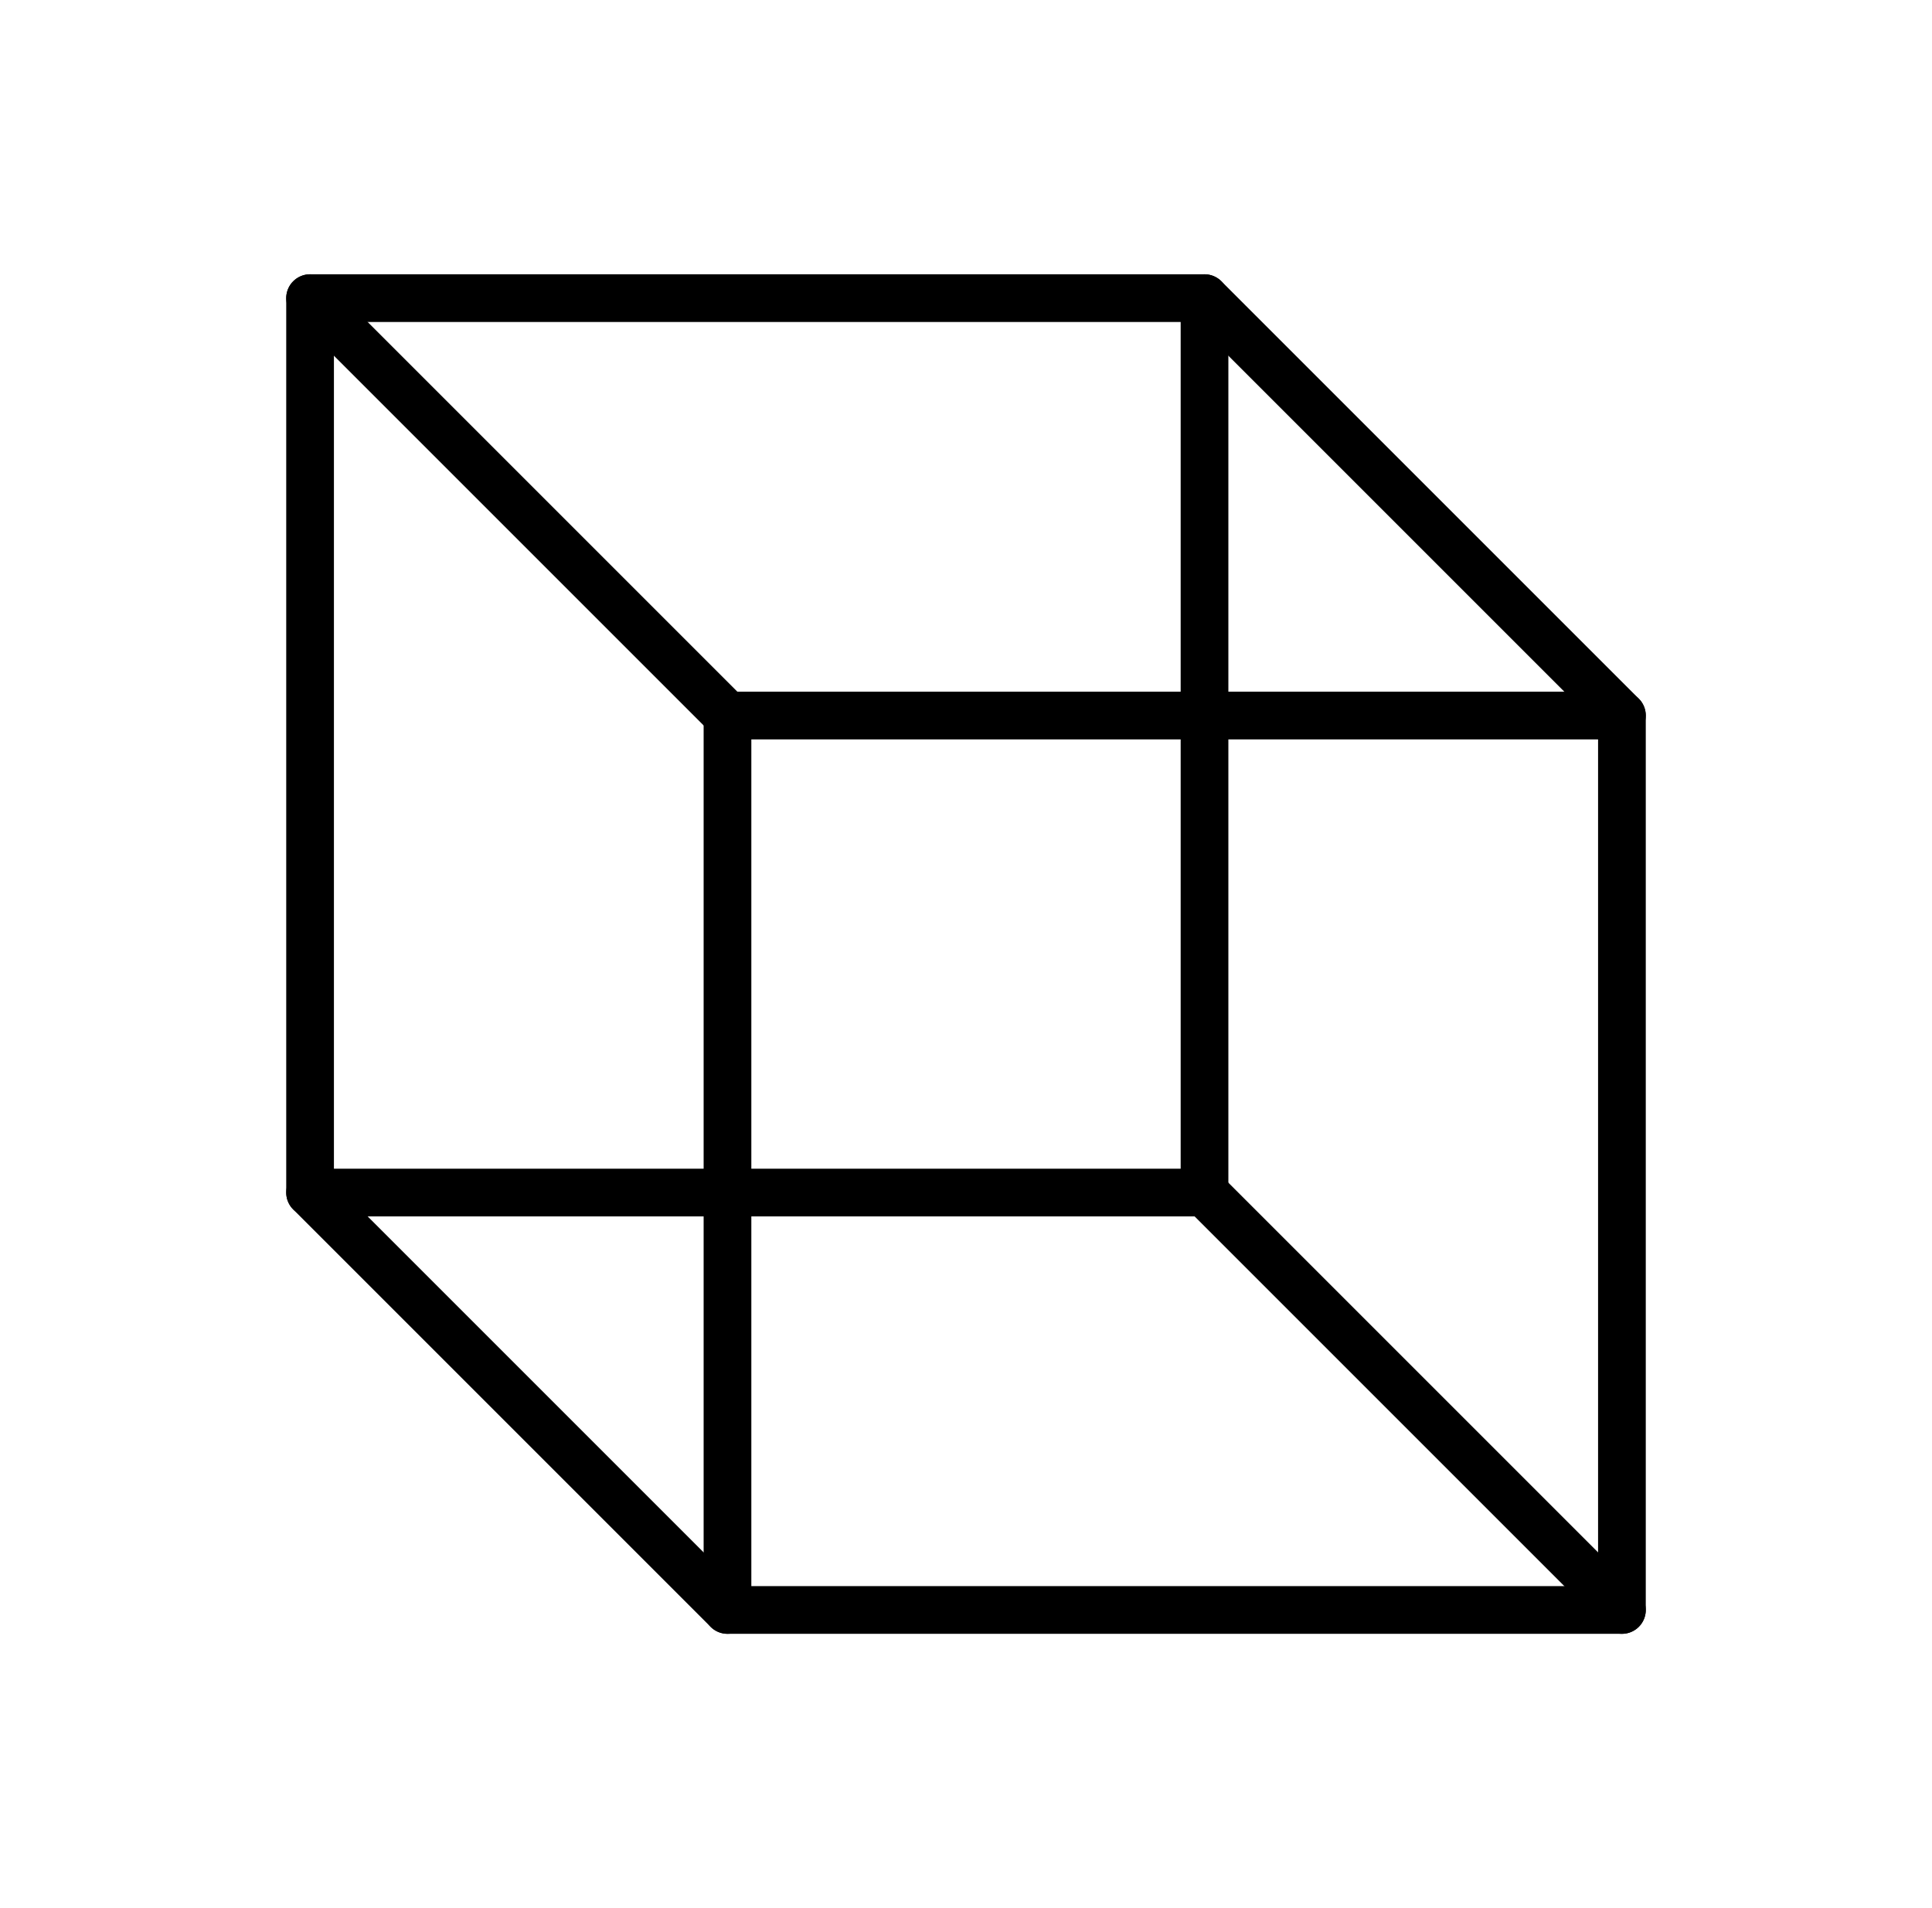 <svg width="81" height="80" viewBox="0 0 81 80" fill="none" xmlns="http://www.w3.org/2000/svg">
<g clip-path="url(#clip0_2420_6919)">
<path d="M68 30H30.5V67.5H68V30Z" stroke="black" stroke-width="2" stroke-linecap="round" stroke-linejoin="round"/>
<path d="M50.5 12.5H13V50H50.5V12.5Z" stroke="black" stroke-width="2" stroke-linecap="round" stroke-linejoin="round"/>
<path d="M50.5 12.5L68 30" stroke="black" stroke-width="2" stroke-linecap="round" stroke-linejoin="round"/>
<path d="M13 12.5L30.5 30" stroke="black" stroke-width="2" stroke-linecap="round" stroke-linejoin="round"/>
<path d="M13 50L30.5 67.5" stroke="black" stroke-width="2" stroke-linecap="round" stroke-linejoin="round"/>
<path d="M50.5 50L68 67.5" stroke="black" stroke-width="2" stroke-linecap="round" stroke-linejoin="round"/>
</g>
<defs>
<clipPath id="clip0_2420_6919">
<rect width="80" height="80" fill="white" transform="translate(0.5)"/>
</clipPath>
</defs>
</svg>
